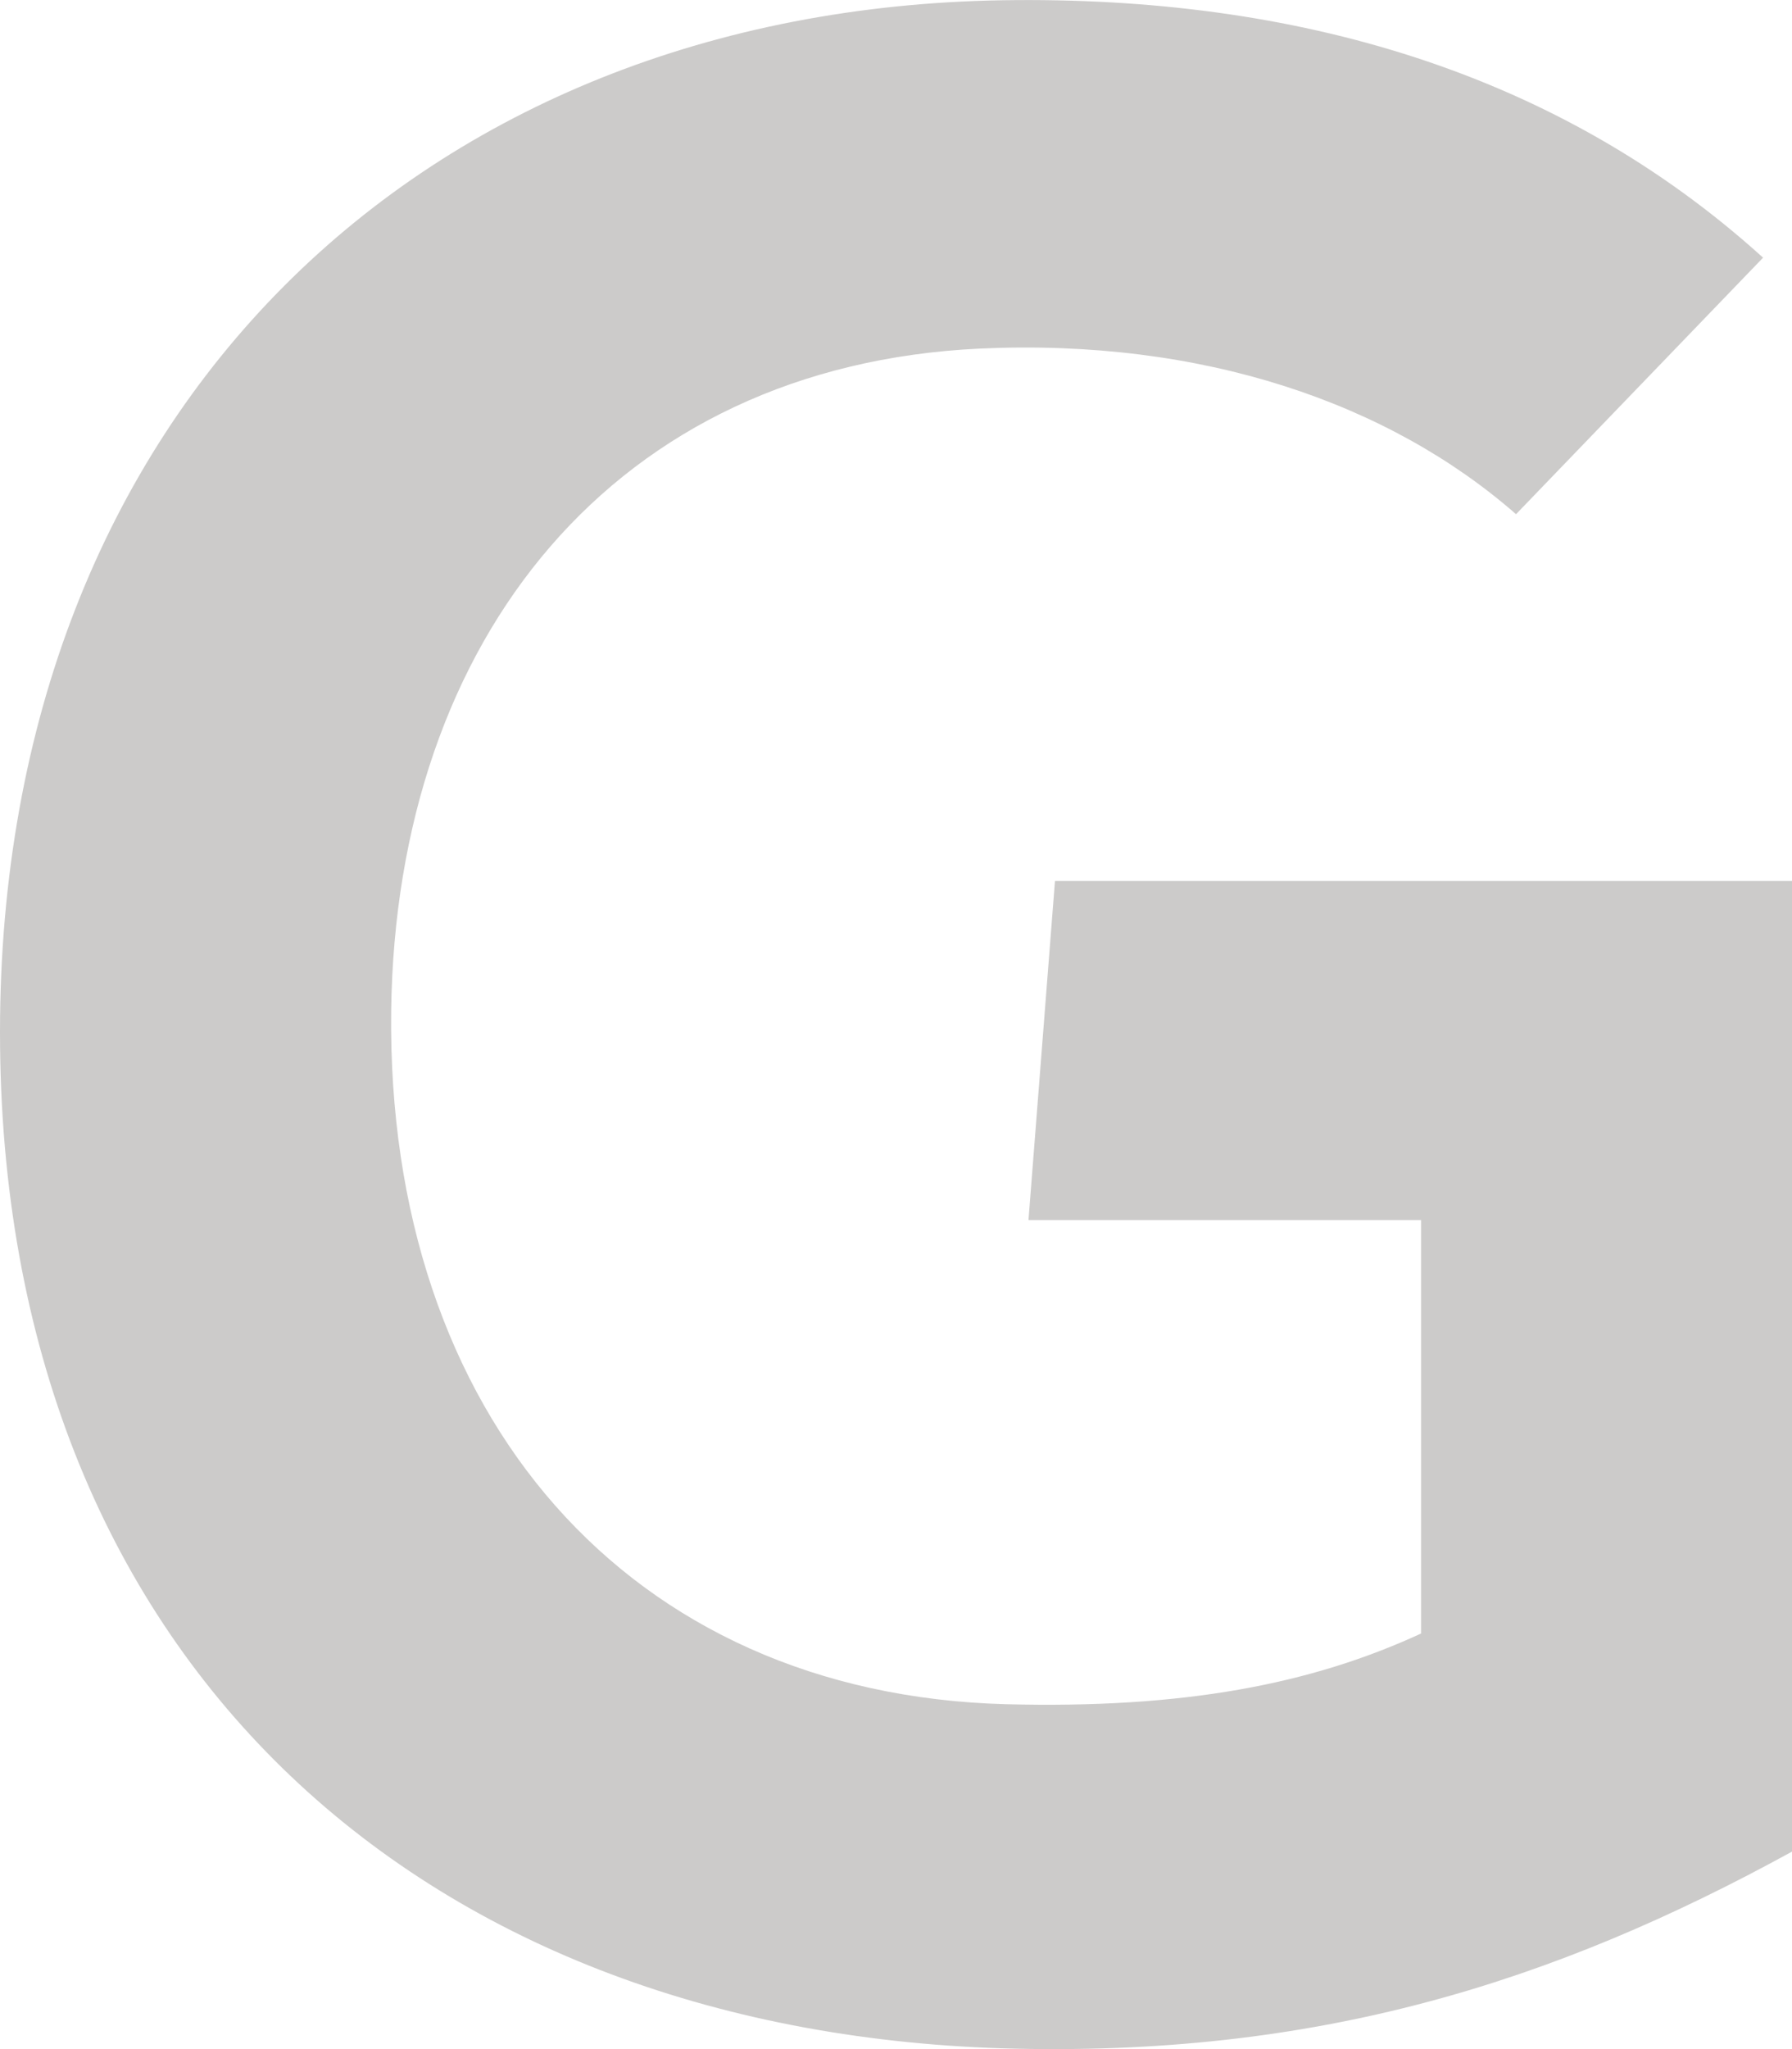 <svg width="14" height="16" viewBox="0 0 14 16" fill="none" xmlns="http://www.w3.org/2000/svg">
<path d="M14 14.458C12.14 15.478 10.283 16.067 7.83 15.994C3.281 15.851 0 12.954 0 8.06C0 3.188 3.313 0.075 7.832 0.002C10.122 -0.034 12.172 0.562 13.774 2.012L11.844 4.015C10.853 3.148 9.394 2.641 7.651 2.722C4.807 2.858 3.094 4.978 3.056 7.893C3.019 11.052 4.907 13.228 7.858 13.307C9.246 13.343 10.241 13.152 11.102 12.755V9.527H8.035L8.242 6.879H14V14.458Z" fill="#CCCBCA"/>
</svg>
